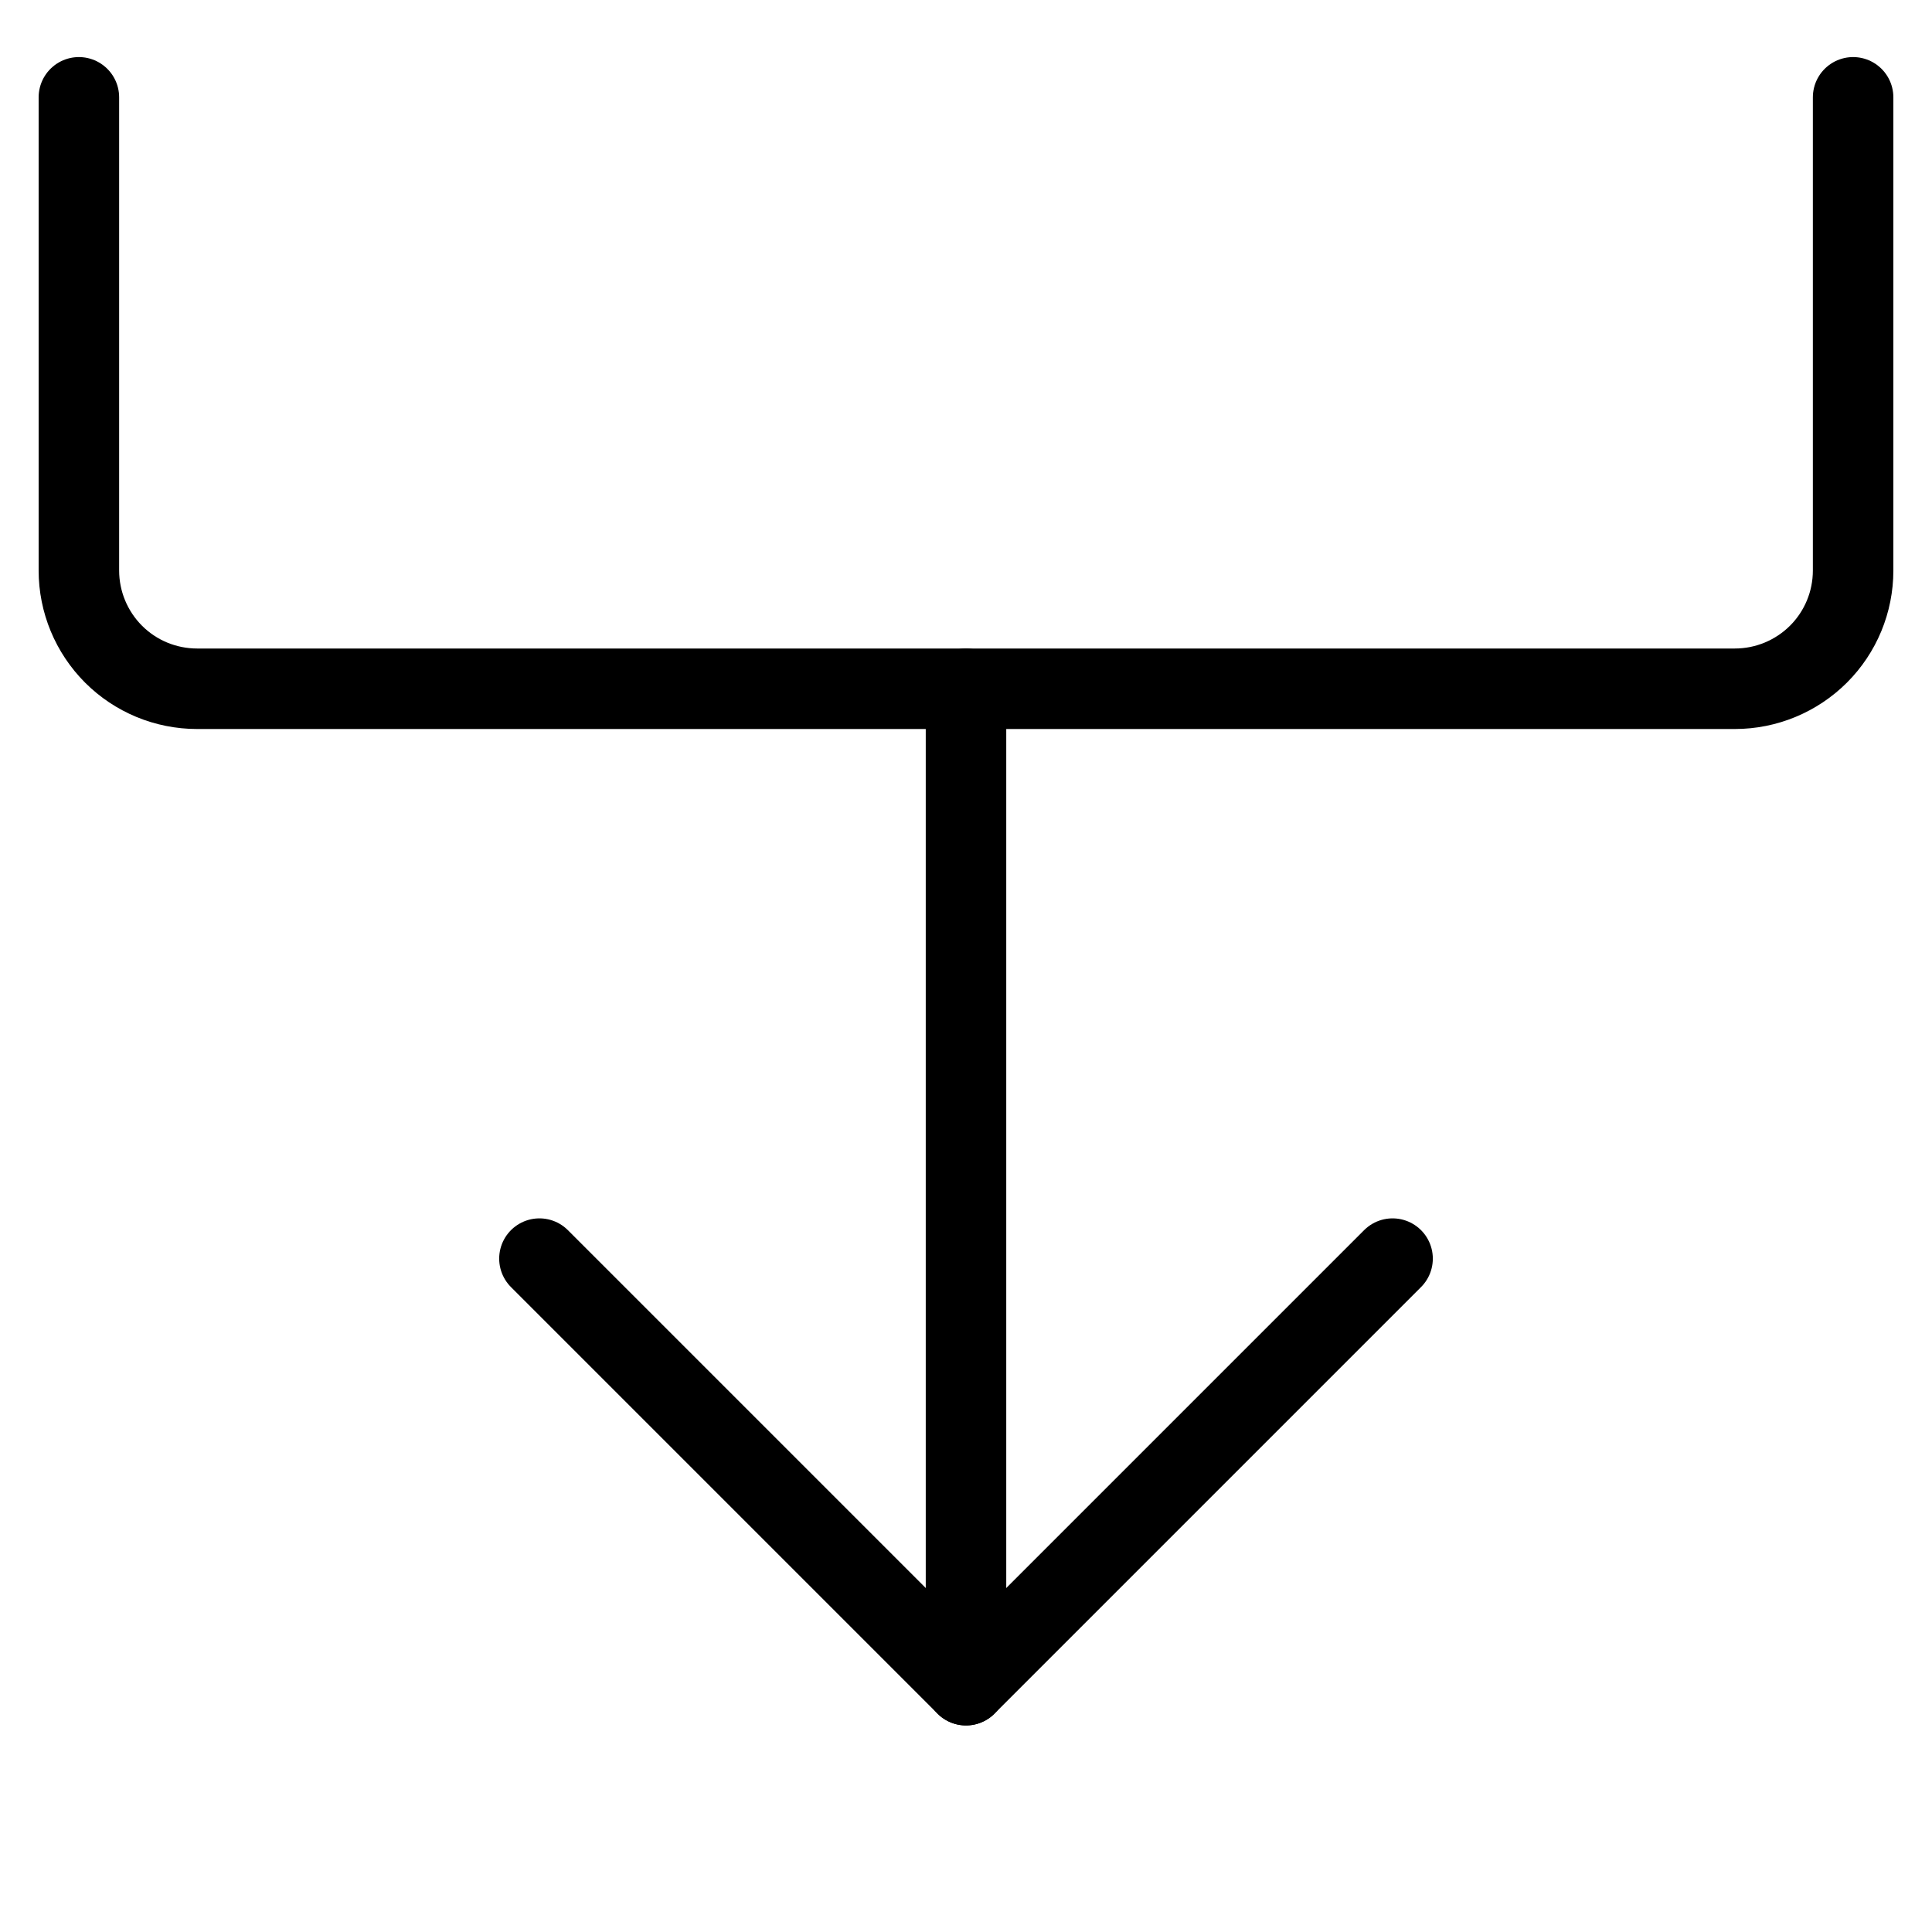 <svg xmlns="http://www.w3.org/2000/svg" fill="none" viewBox="0 0 24 24"><path stroke="#000000" stroke-linecap="round" stroke-linejoin="round" d="M6.701 15.635 12 20.934l5.299 -5.299" stroke-width="1"></path><path stroke="#000000" stroke-linecap="round" stroke-linejoin="round" d="M0.98 1.209v5.878c0 0.39 0.155 0.763 0.43 1.039 0.276 0.276 0.649 0.43 1.039 0.43H21.551c0.39 0 0.763 -0.155 1.039 -0.43 0.276 -0.276 0.43 -0.649 0.43 -1.039V1.209" stroke-width="1"></path><path stroke="#000000" stroke-linecap="round" stroke-linejoin="round" d="M12 8.556V20.934" stroke-width="1"></path></svg>